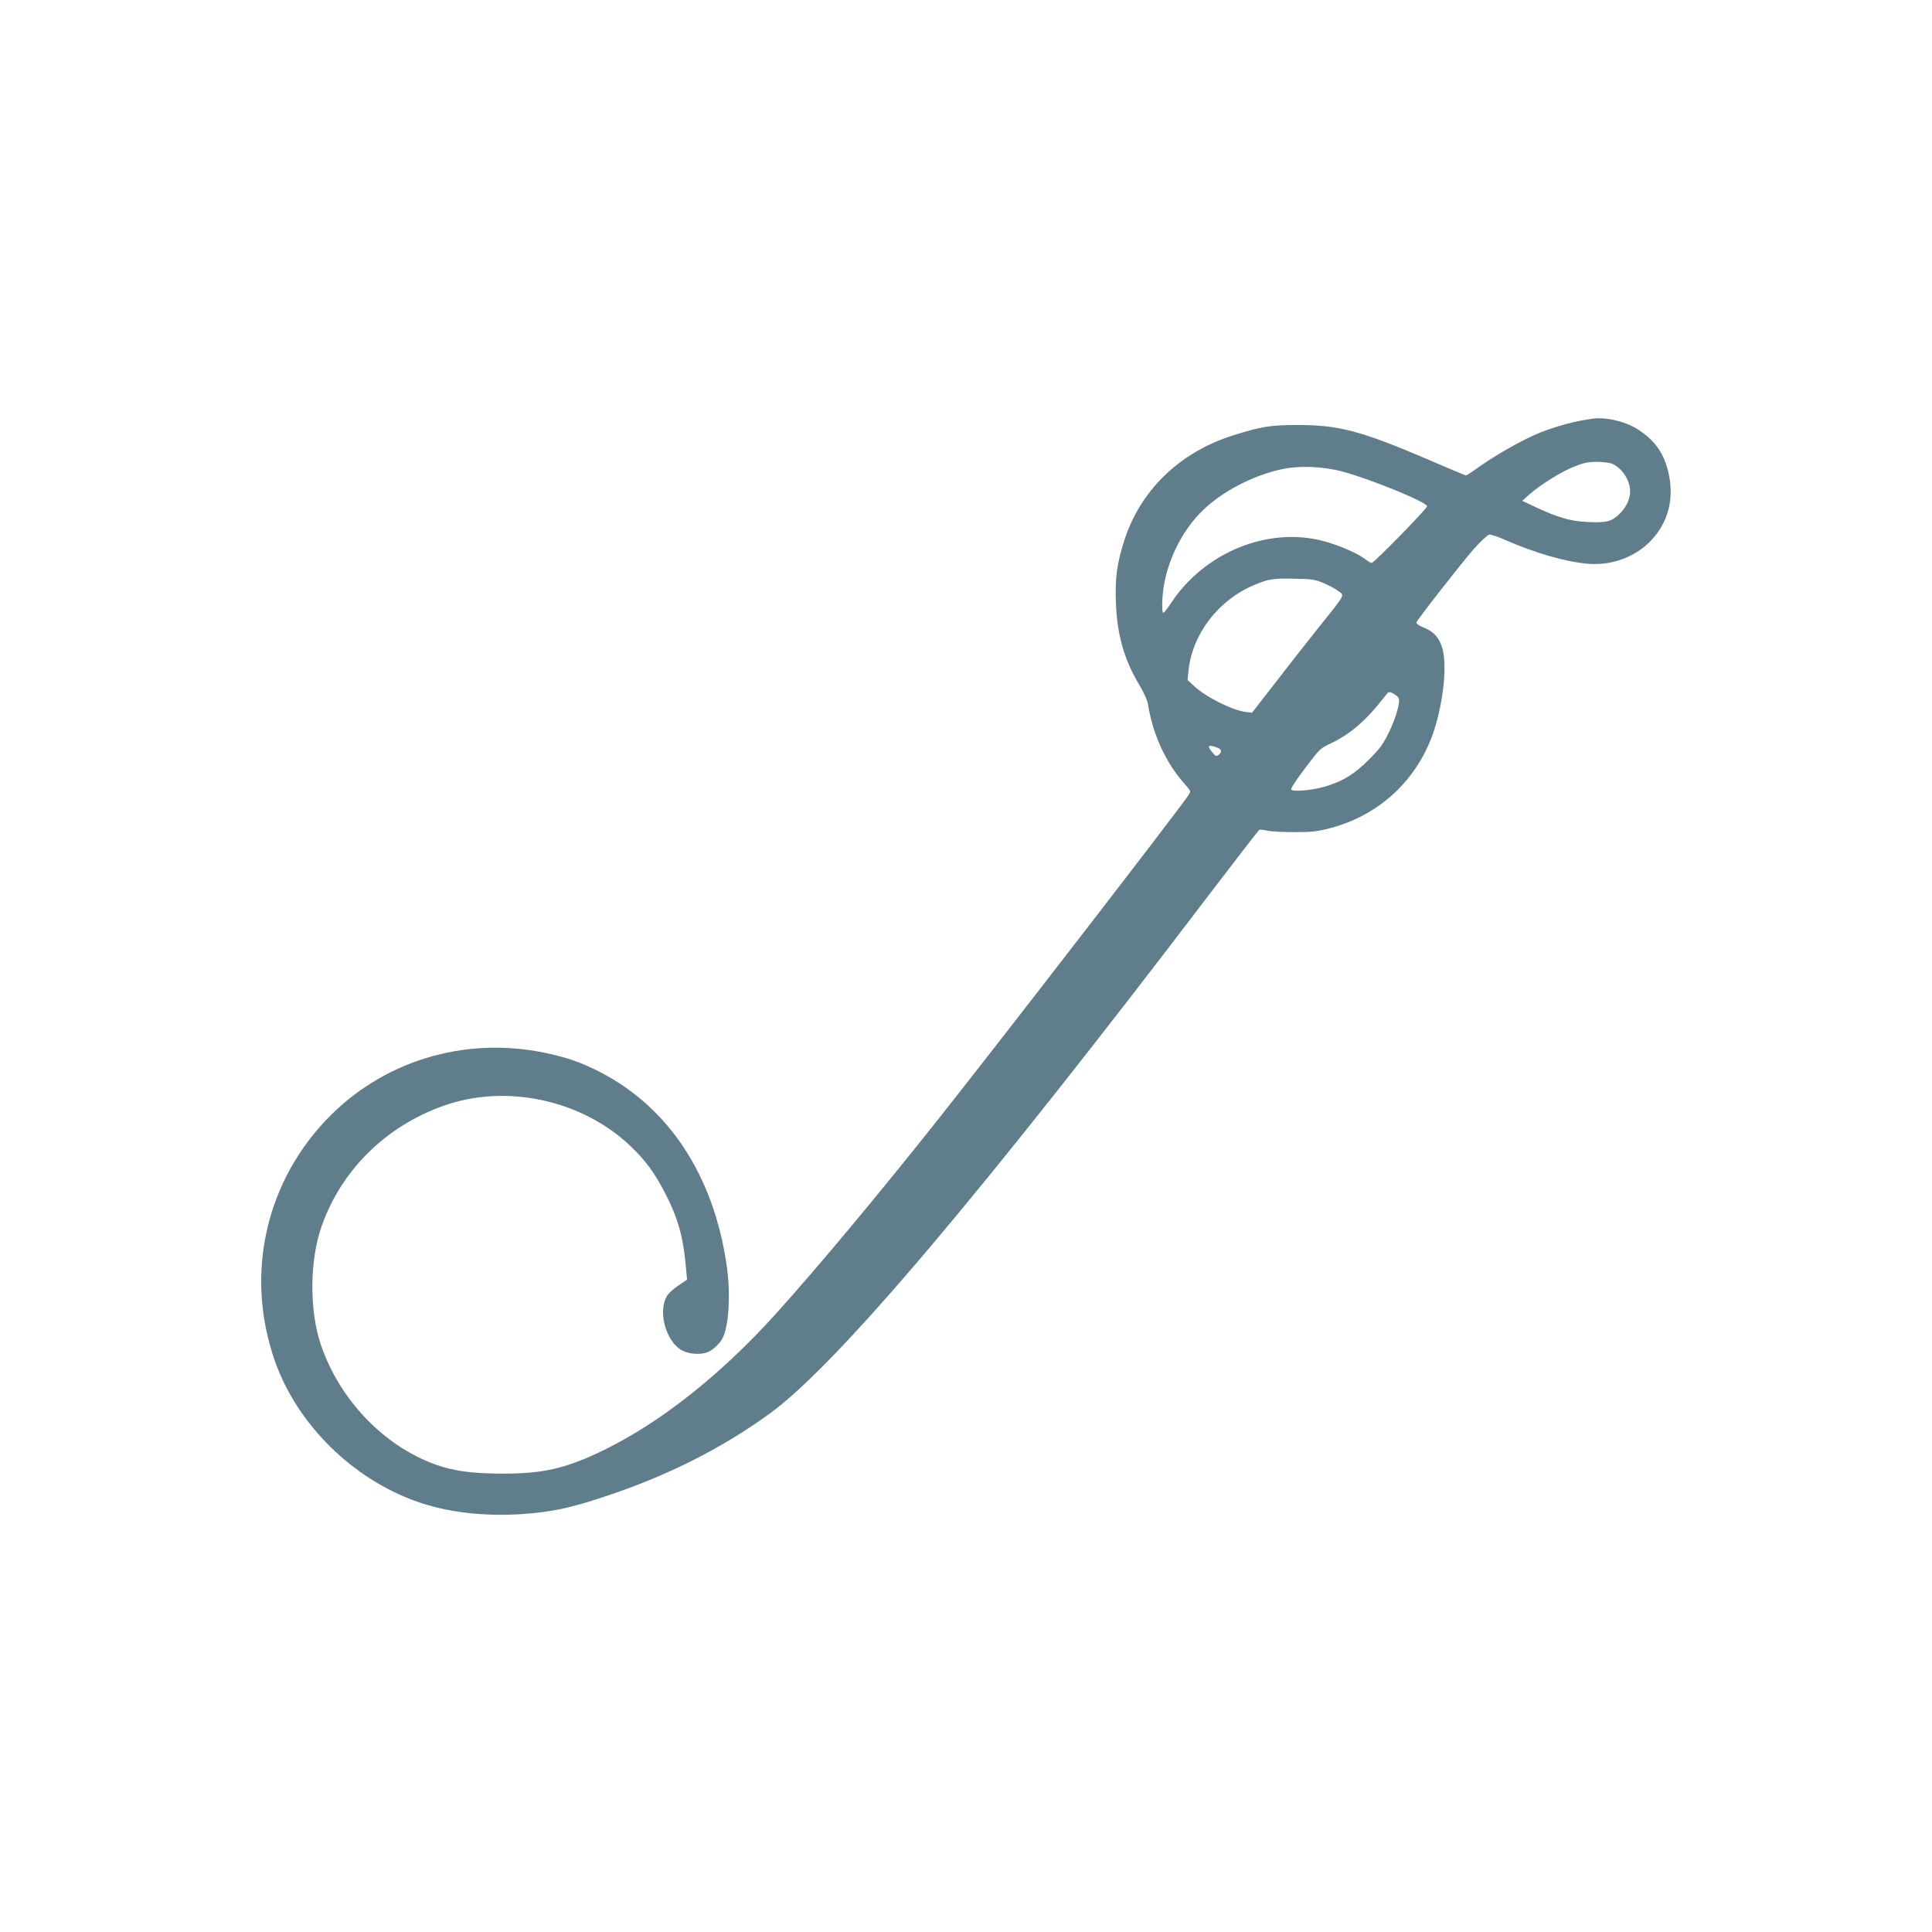 <?xml version="1.0" standalone="no"?>
<!DOCTYPE svg PUBLIC "-//W3C//DTD SVG 20010904//EN"
 "http://www.w3.org/TR/2001/REC-SVG-20010904/DTD/svg10.dtd">
<svg version="1.0" xmlns="http://www.w3.org/2000/svg"
 width="1280pt" height="1280pt" viewBox="0 0 1280 1280"
 preserveAspectRatio="xMidYMid meet">
<g transform="translate(0,1280) scale(0.1,-0.1)"
fill="#607d8b" stroke="none">
<path d="M10425 10003 c-60 -13 -157 -43 -214 -66 -113 -44 -307 -154 -420
-236 -39 -28 -74 -51 -78 -51 -3 0 -122 49 -262 110 -436 186 -584 225 -856
224 -180 0 -242 -10 -430 -70 -352 -112 -613 -366 -718 -700 -47 -149 -60
-244 -54 -404 7 -213 55 -381 156 -549 27 -45 52 -100 56 -124 32 -201 118
-390 242 -529 44 -50 44 -50 27 -76 -58 -89 -1213 -1585 -1638 -2122 -403
-509 -819 -1008 -1101 -1320 -363 -401 -758 -713 -1132 -896 -252 -123 -403
-158 -678 -157 -191 0 -320 17 -437 59 -345 123 -640 432 -763 797 -76 227
-74 557 6 783 129 369 423 661 805 797 415 149 917 41 1239 -264 100 -95 163
-180 230 -311 88 -170 122 -292 140 -500 l7 -76 -56 -38 c-31 -20 -65 -51 -76
-68 -64 -104 -8 -306 99 -363 48 -25 120 -30 168 -12 34 13 80 55 99 91 44 84
56 298 28 487 -86 591 -381 1041 -834 1276 -116 60 -201 91 -325 120 -534 126
-1079 -24 -1460 -400 -434 -430 -577 -1056 -373 -1634 147 -417 512 -778 939
-929 203 -72 446 -100 700 -83 197 14 314 39 546 116 414 137 772 317 1093
550 444 322 1401 1453 2924 3455 170 223 313 408 318 411 6 4 29 2 52 -4 22
-6 104 -10 181 -10 119 0 155 4 240 27 342 90 601 345 698 686 55 192 73 404
42 508 -21 68 -54 106 -120 133 -34 14 -54 28 -51 35 9 23 295 389 378 484 46
52 93 96 104 98 12 2 62 -15 113 -38 194 -85 393 -142 541 -155 153 -13 306
41 410 145 125 126 167 292 120 475 -32 124 -97 209 -213 279 -66 39 -169 66
-249 65 -29 0 -102 -12 -163 -26z m252 -274 c66 -25 123 -110 123 -184 0 -55
-29 -113 -78 -157 -49 -45 -82 -52 -210 -46 -108 5 -196 31 -342 100 l-85 40
45 40 c70 63 207 149 295 185 64 26 94 33 152 33 39 0 84 -5 100 -11z m-1787
-52 c180 -47 565 -204 565 -231 0 -16 -352 -376 -368 -376 -4 0 -23 11 -40 24
-54 41 -177 95 -282 122 -365 96 -786 -76 -1006 -411 -24 -36 -47 -65 -51 -65
-14 0 -9 127 8 208 37 177 127 347 249 467 129 127 333 234 525 276 114 25
269 20 400 -14z m-121 -740 c35 -15 79 -38 98 -53 42 -32 52 -13 -136 -248
-75 -94 -204 -258 -286 -365 l-150 -193 -40 5 c-88 10 -263 97 -343 171 l-44
41 6 61 c25 243 197 468 435 568 94 40 126 45 266 42 115 -2 137 -5 194 -29z
m498 -763 c11 -28 -18 -127 -64 -224 -39 -80 -59 -108 -132 -181 -94 -94 -161
-137 -272 -174 -85 -29 -232 -44 -244 -26 -4 8 32 63 92 142 94 125 101 132
168 163 130 61 236 152 358 310 28 36 28 36 58 21 16 -9 33 -23 36 -31z
m-1208 -325 c34 -12 40 -29 15 -50 -14 -11 -20 -10 -40 14 -39 46 -32 56 25
36z"/>
</g>
</svg>
